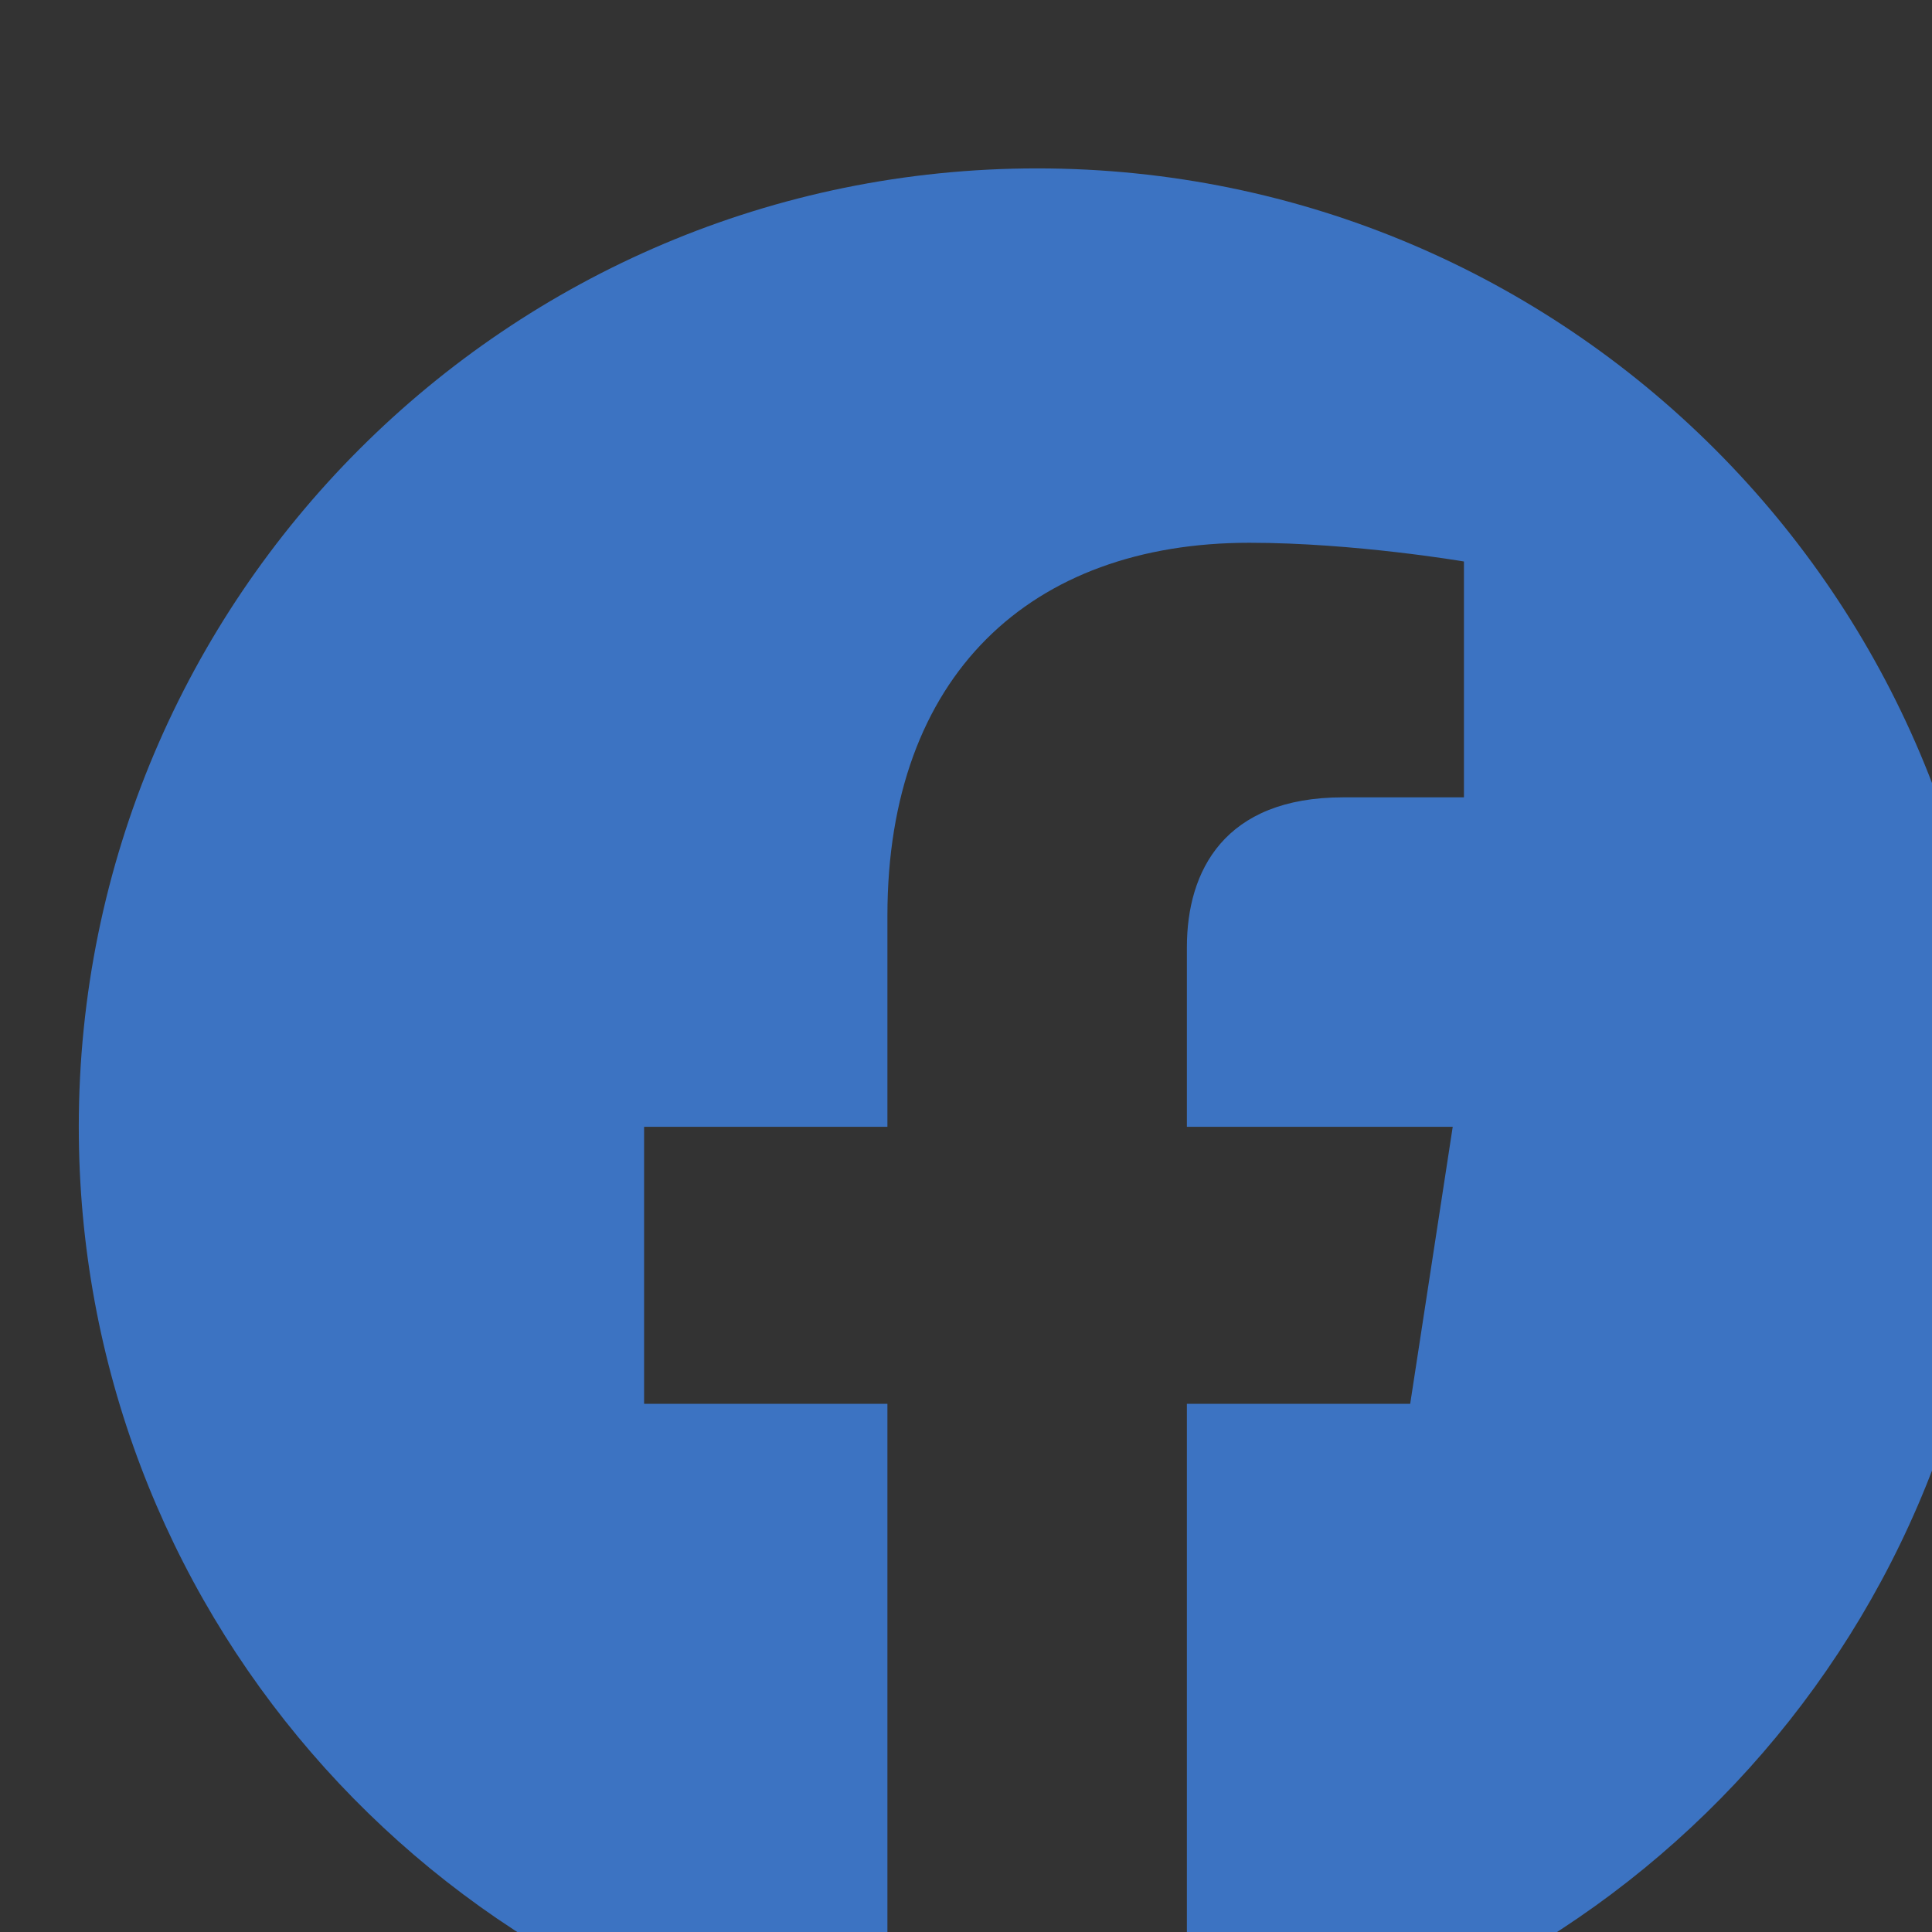 <?xml version="1.0" encoding="UTF-8" standalone="no"?>
<svg
   xmlns:dc="http://purl.org/dc/elements/1.1/"
   xmlns:cc="http://creativecommons.org/ns#"
   xmlns:rdf="http://www.w3.org/1999/02/22-rdf-syntax-ns#"
   xmlns:svg="http://www.w3.org/2000/svg"
   xmlns="http://www.w3.org/2000/svg"
   xmlns:sodipodi="http://sodipodi.sourceforge.net/DTD/sodipodi-0.dtd"
   xmlns:inkscape="http://www.inkscape.org/namespaces/inkscape"
   width="12.482mm"
   height="12.482mm"
   viewBox="0 0 12.482 12.482"
   version="1.1"
   id="svg8"
   inkscape:version="1.0.2-2 (e86c870879, 2021-01-15)"
   sodipodi:docname="facebook.svg">
  <rect x="0" y="0" width="12.482" height="12.482" fill="#333333" stroke="none"/>
  <defs
     id="defs2">
    <clipPath
       id="clipPath20"
       clipPathUnits="userSpaceOnUse">
      <path
         id="path18"
         d="M 353.813,176.91 C 353.813,79.207 274.613,0 176.91,0 79.203,0 0,79.207 0,176.91 c 0,97.707 79.203,176.906 176.91,176.906 97.703,0 176.903,-79.199 176.903,-176.906 z" />
    </clipPath>
    <linearGradient
       id="linearGradient36"
       spreadMethod="pad"
       gradientTransform="matrix(353.746,-298.773,-298.773,-353.746,11.196,316.868)"
       gradientUnits="userSpaceOnUse"
       y2="0"
       x2="1"
       y1="0"
       x1="0">
      <stop
         id="stop22"
         offset="0"
         style="stop-opacity:1;stop-color:#fddc6d" />
      <stop
         id="stop24"
         offset="0.001"
         style="stop-opacity:1;stop-color:#fddc6d" />
      <stop
         id="stop26"
         offset="0.209"
         style="stop-opacity:1;stop-color:#f9ab37" />
      <stop
         id="stop28"
         offset="0.376"
         style="stop-opacity:1;stop-color:#f03c7a" />
      <stop
         id="stop30"
         offset="0.524"
         style="stop-opacity:1;stop-color:#ef249c" />
      <stop
         id="stop32"
         offset="0.739"
         style="stop-opacity:1;stop-color:#7141a4" />
      <stop
         id="stop34"
         offset="1"
         style="stop-opacity:1;stop-color:#4b52ad" />
    </linearGradient>
  </defs>
  <sodipodi:namedview
     id="base"
     pagecolor="#ffffff"
     bordercolor="#666666"
     borderopacity="1.0"
     inkscape:pageopacity="0.0"
     inkscape:pageshadow="2"
     inkscape:zoom="3.959798"
     inkscape:cx="41.404427"
     inkscape:cy="72.716576"
     inkscape:document-units="mm"
     inkscape:current-layer="g12"
     inkscape:document-rotation="0"
     showgrid="false"
     inkscape:window-width="1254"
     inkscape:window-height="1040"
     inkscape:window-x="2505"
     inkscape:window-y="70"
     inkscape:window-maximized="0"
     fit-margin-top="0"
     fit-margin-left="0"
     fit-margin-right="0"
     fit-margin-bottom="0" />
  <g
     inkscape:label="Ebene 1"
     inkscape:groupmode="layer"
     id="layer1"
     transform="translate(-2.453,-2.442)">
    <g
       transform="matrix(0.035,0,0,-0.035,67.087,140.601)"
       id="g12">
      <path
         id="path46"
         style="fill:#3c73c2;fill-opacity:1;fill-rule:nonzero;stroke:none"
         d="m -1478.33,3739.406 c 0,97.707 -79.2,176.91 -176.903,176.91 -97.707,0 -176.91,-79.203 -176.91,-176.91 0,-88.301 64.691,-161.489 149.266,-174.754 v 123.617 h -44.914 v 51.137 h 44.914 v 38.976 c 0,44.336 26.414,68.828 66.824,68.828 19.355,0 39.598,-3.457 39.598,-3.457 v -43.535 h -22.305 c -21.981,0 -28.836,-13.641 -28.836,-27.629 v -33.183 h 49.07 l -7.851,-51.137 h -41.219 v -123.617 c 84.578,13.265 149.266,86.453 149.266,174.754" />
      <path
         id="path48"
         style="fill:#ffffff;fill-opacity:1;fill-rule:nonzero;stroke:none"
         d="m 245.766,671.59 7.851,51.137 h -49.07 v 33.183 c 0,13.988 6.855,27.629 28.836,27.629 h 22.305 v 43.535 c 0,0 -20.243,3.457 -39.598,3.457 -40.41,0 -66.824,-24.492 -66.824,-68.828 V 722.727 H 104.352 V 671.59 h 44.914 V 547.973 c 9.004,-1.418 18.238,-2.157 27.644,-2.157 9.403,0 18.633,0.739 27.637,2.157 V 671.59 h 41.219" />
    </g>
  </g>
</svg>

